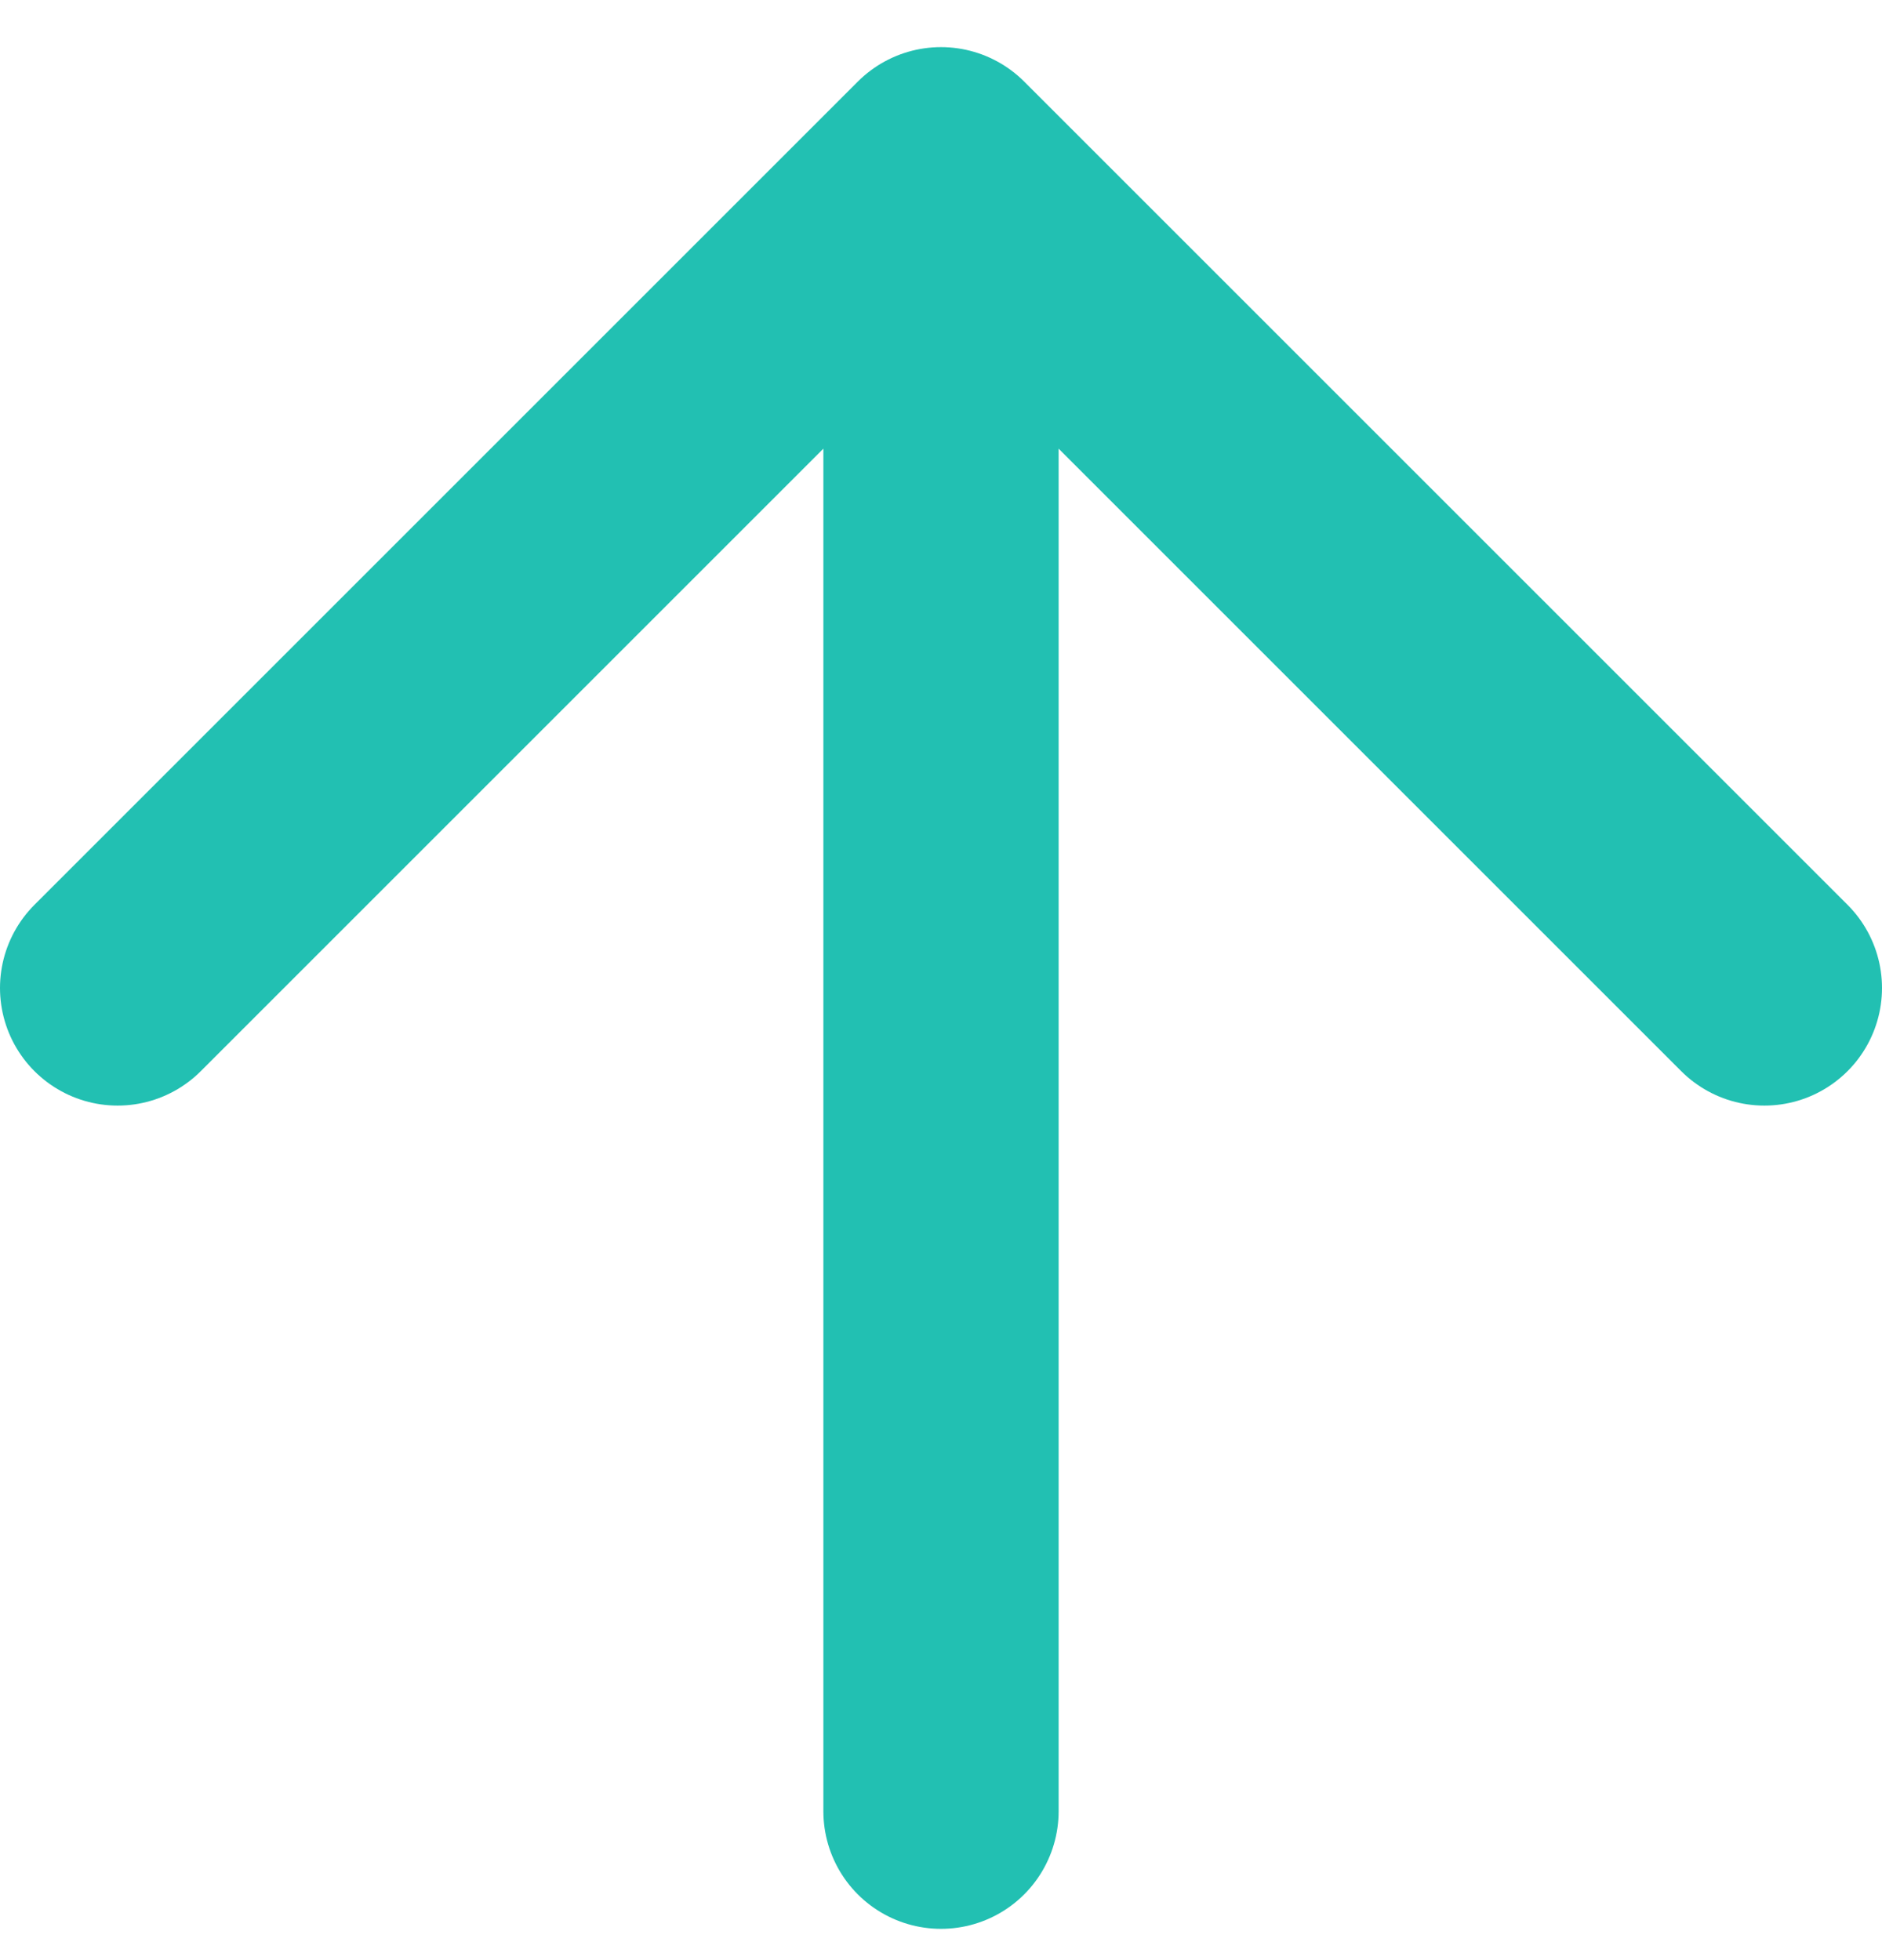 <svg width="24" height="25" viewBox="0 0 24 25" fill="none" xmlns="http://www.w3.org/2000/svg">
<path d="M12 23.101V2.101M12 2.101L1.5 12.601M12 2.101L22.5 12.601" stroke="#22C0B2" stroke-width="3" stroke-linecap="round" stroke-linejoin="round"/>
</svg>

